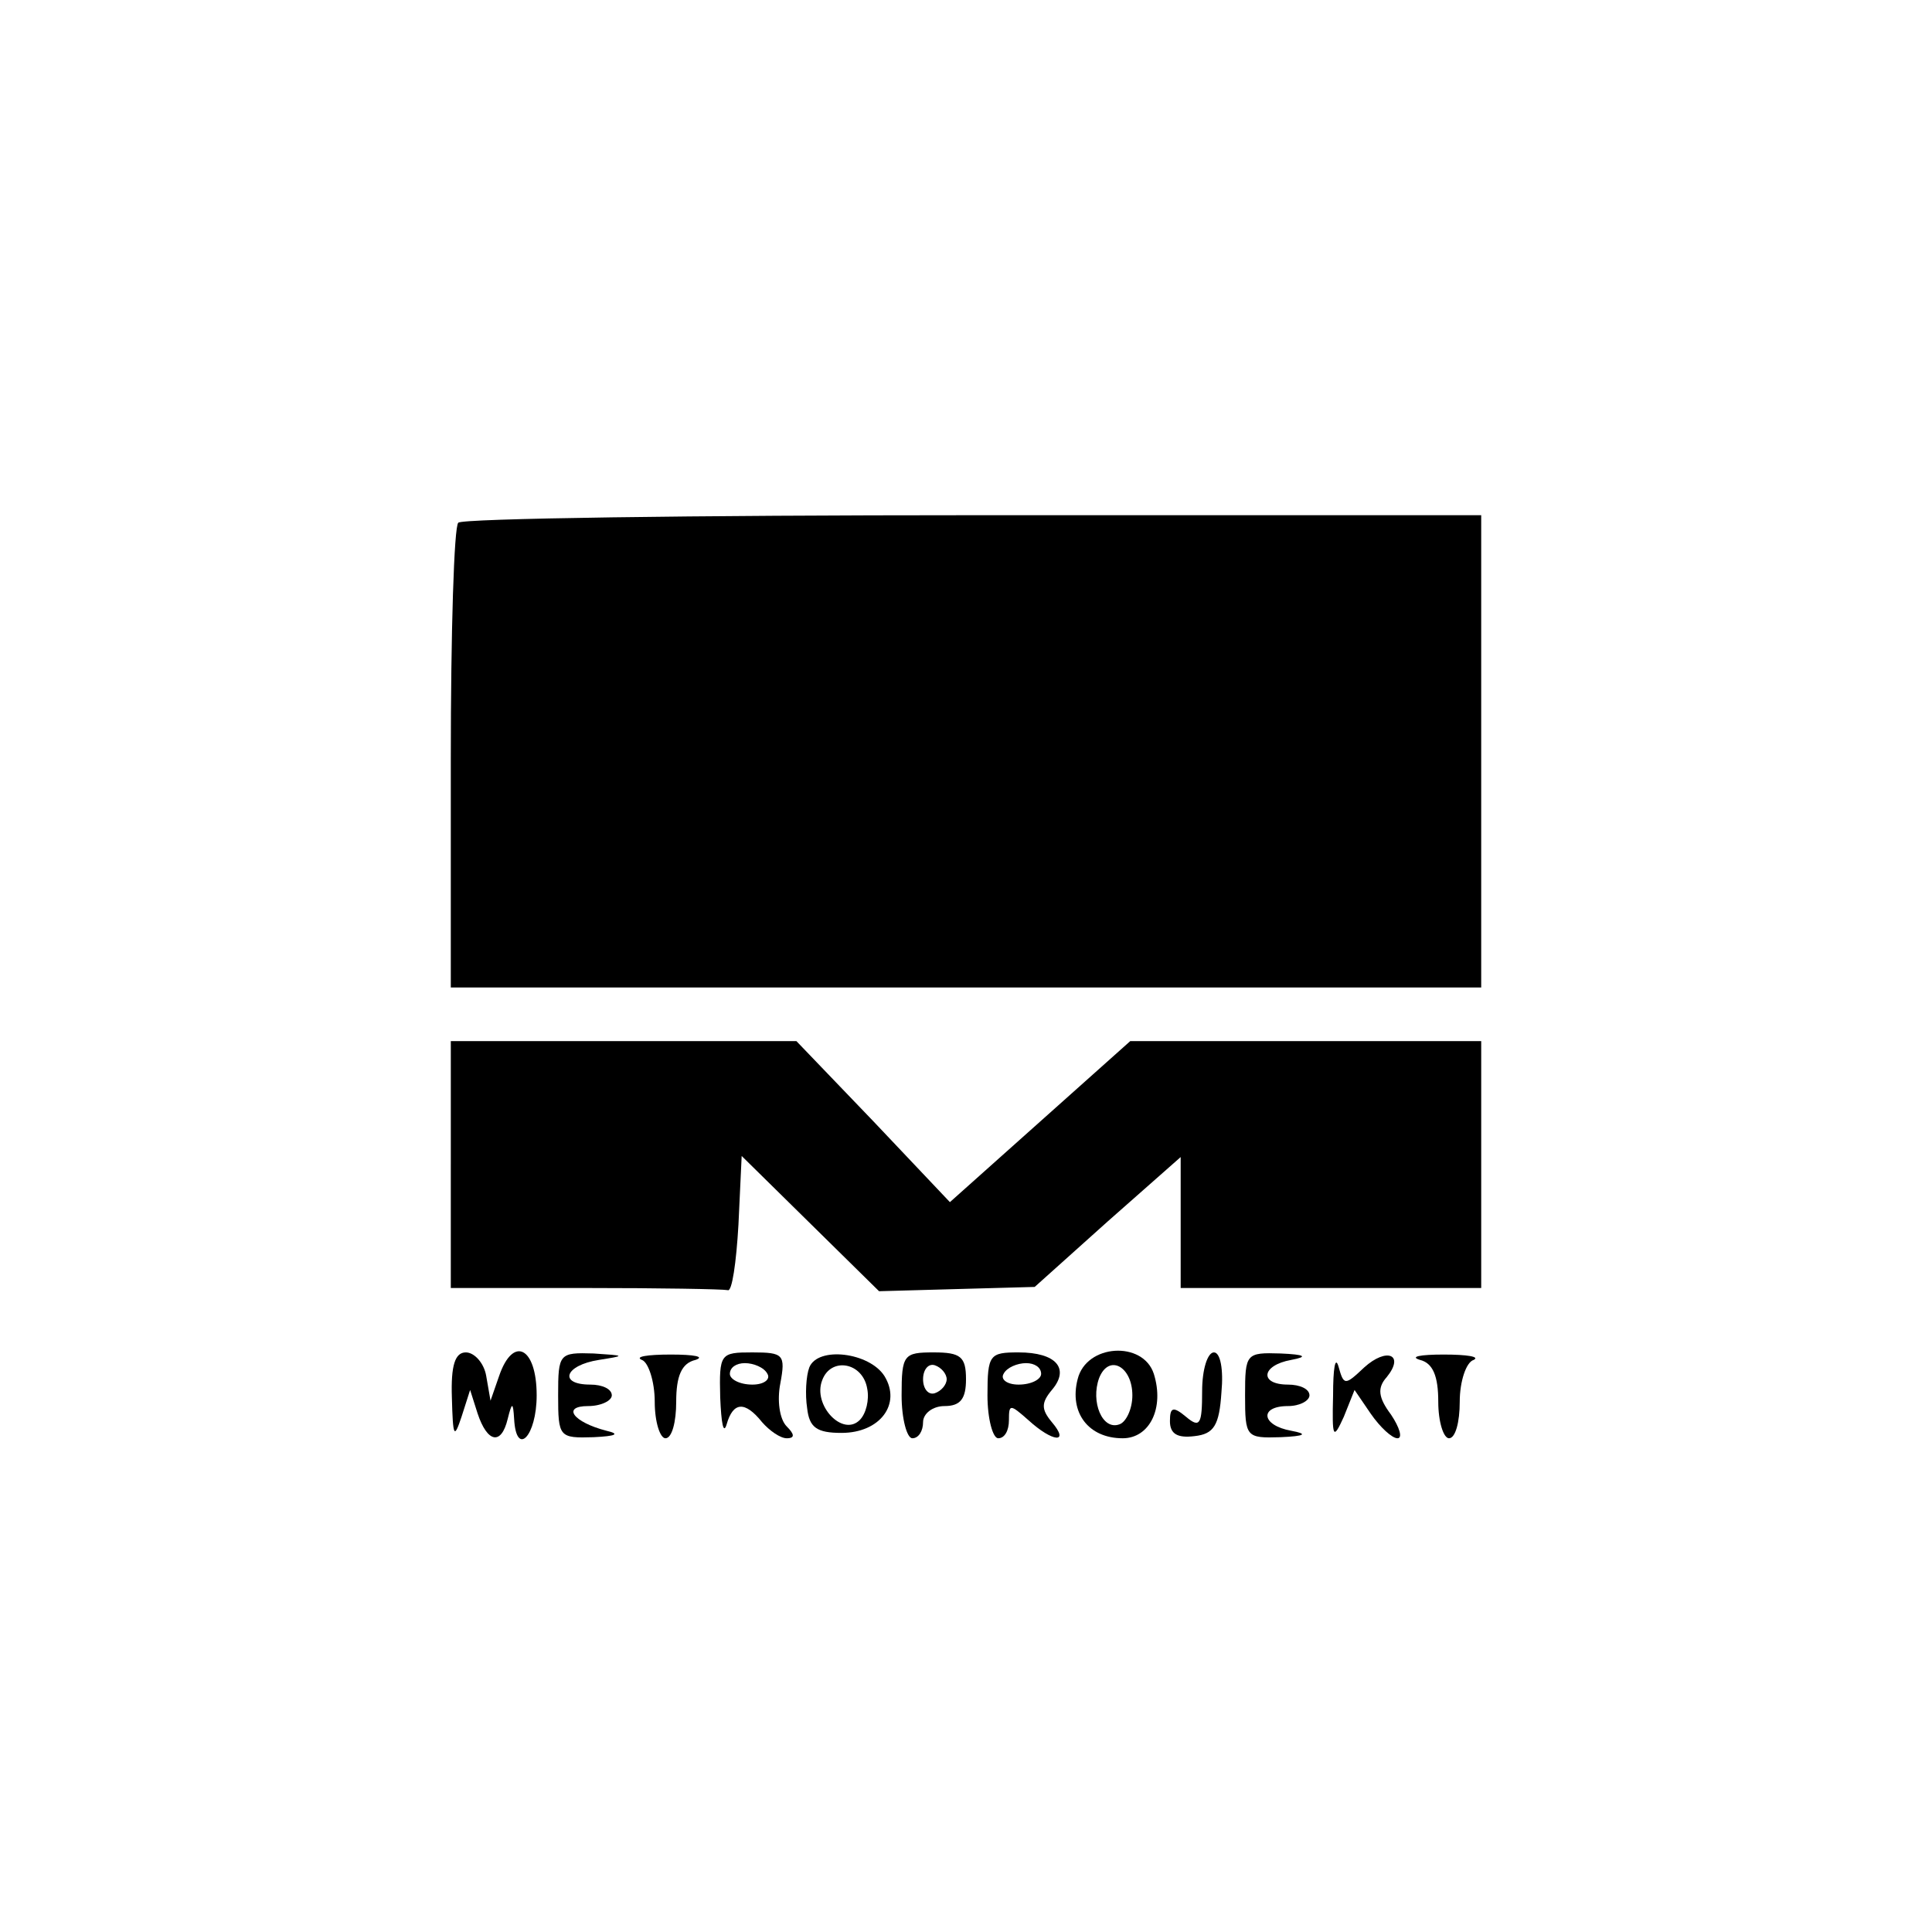<?xml version="1.0" standalone="no"?>
<!DOCTYPE svg PUBLIC "-//W3C//DTD SVG 20010904//EN"
 "http://www.w3.org/TR/2001/REC-SVG-20010904/DTD/svg10.dtd">
<svg version="1.0" xmlns="http://www.w3.org/2000/svg"
 width="180pt" height="180pt" viewBox="0 0 180 180"
 preserveAspectRatio="xMidYMid meet">
<g transform="translate(0,180) scale(0.1,-0.1)"
fill="#000000" stroke="none">
<path d="M427 1313 c-4 -3 -7 -102 -7 -220 l0 -213 480 0 480 0 0 220 0 220
-473 0 c-261 0 -477 -3 -480 -7z"/>
<path d="M420 715 l0 -115 125 0 c69 0 128 -1 133 -2 4 -2 8 26 10 61 l3 64
64 -63 64 -63 72 2 73 2 68 61 68 60 0 -61 0 -61 140 0 140 0 0 115 0 115
-164 0 -163 0 -84 -75 -84 -75 -71 75 -72 75 -161 0 -161 0 0 -115z"/>
<path d="M421 498 c1 -37 2 -39 9 -18 l8 25 7 -22 c9 -27 22 -30 28 -5 4 16 5
16 6 0 2 -36 21 -16 21 22 0 45 -22 56 -35 18 l-8 -23 -4 23 c-2 12 -11 22
-19 22 -10 0 -14 -12 -13 -42z"/>
<path d="M520 500 c0 -39 1 -40 33 -39 21 1 25 3 12 6 -31 8 -42 23 -17 23 12
0 22 5 22 10 0 6 -9 10 -20 10 -30 0 -24 18 8 23 25 4 25 4 -5 6 -32 1 -33 0
-33 -39z"/>
<path d="M598 533 c6 -2 12 -20 12 -39 0 -19 5 -34 10 -34 6 0 10 15 10 34 0
24 5 36 18 39 9 3 -1 5 -23 5 -22 0 -34 -2 -27 -5z"/>
<path d="M671 498 c1 -24 3 -35 6 -25 6 21 17 22 33 2 7 -8 17 -15 23 -15 8 0
7 4 0 11 -7 7 -9 25 -6 40 5 27 3 29 -26 29 -30 0 -31 -1 -30 -42z m44 22 c3
-5 -3 -10 -14 -10 -12 0 -21 5 -21 10 0 6 6 10 14 10 8 0 18 -4 21 -10z"/>
<path d="M754 526 c-3 -8 -4 -25 -2 -38 2 -18 9 -23 32 -23 36 0 56 27 40 53
-14 22 -62 28 -70 8z m54 -20 c2 -10 -1 -23 -7 -29 -16 -16 -44 14 -35 37 8
22 38 17 42 -8z"/>
<path d="M840 500 c0 -22 5 -40 10 -40 6 0 10 7 10 15 0 8 9 15 20 15 15 0 20
7 20 25 0 21 -5 25 -30 25 -28 0 -30 -2 -30 -40z m42 15 c0 -5 -5 -11 -11 -13
-6 -2 -11 4 -11 13 0 9 5 15 11 13 6 -2 11 -8 11 -13z"/>
<path d="M920 500 c0 -22 5 -40 10 -40 6 0 10 7 10 17 0 15 1 15 18 0 23 -21
39 -22 22 -2 -10 12 -10 18 0 30 17 20 4 35 -31 35 -27 0 -29 -2 -29 -40z m50
20 c0 -5 -9 -10 -21 -10 -11 0 -17 5 -14 10 3 6 13 10 21 10 8 0 14 -4 14 -10z"/>
<path d="M1004 515 c-8 -31 10 -55 42 -55 25 0 39 28 29 60 -10 31 -63 28 -71
-5z m51 -15 c0 -13 -6 -25 -12 -27 -16 -6 -27 21 -19 43 9 23 31 11 31 -16z"/>
<path d="M1120 504 c0 -31 -2 -35 -15 -24 -12 10 -15 9 -15 -4 0 -12 7 -16 23
-14 18 2 23 10 25 41 2 21 -1 37 -7 37 -6 0 -11 -16 -11 -36z"/>
<path d="M1160 500 c0 -39 1 -40 33 -39 23 1 26 3 10 6 -28 5 -30 23 -3 23 11
0 20 5 20 10 0 6 -9 10 -20 10 -27 0 -25 18 3 23 16 3 13 5 -10 6 -32 1 -33 0
-33 -39z"/>
<path d="M1242 500 c-1 -40 0 -42 10 -20 l10 25 15 -22 c9 -13 20 -23 25 -23
5 0 2 10 -6 22 -12 16 -13 25 -4 35 17 21 0 28 -21 9 -18 -17 -19 -17 -24 1
-3 10 -5 -2 -5 -27z"/>
<path d="M1323 533 c12 -3 17 -15 17 -39 0 -19 5 -34 10 -34 6 0 10 15 10 34
0 19 6 37 13 39 6 3 -6 5 -28 5 -22 0 -32 -2 -22 -5z"/>
</g>
</svg>
